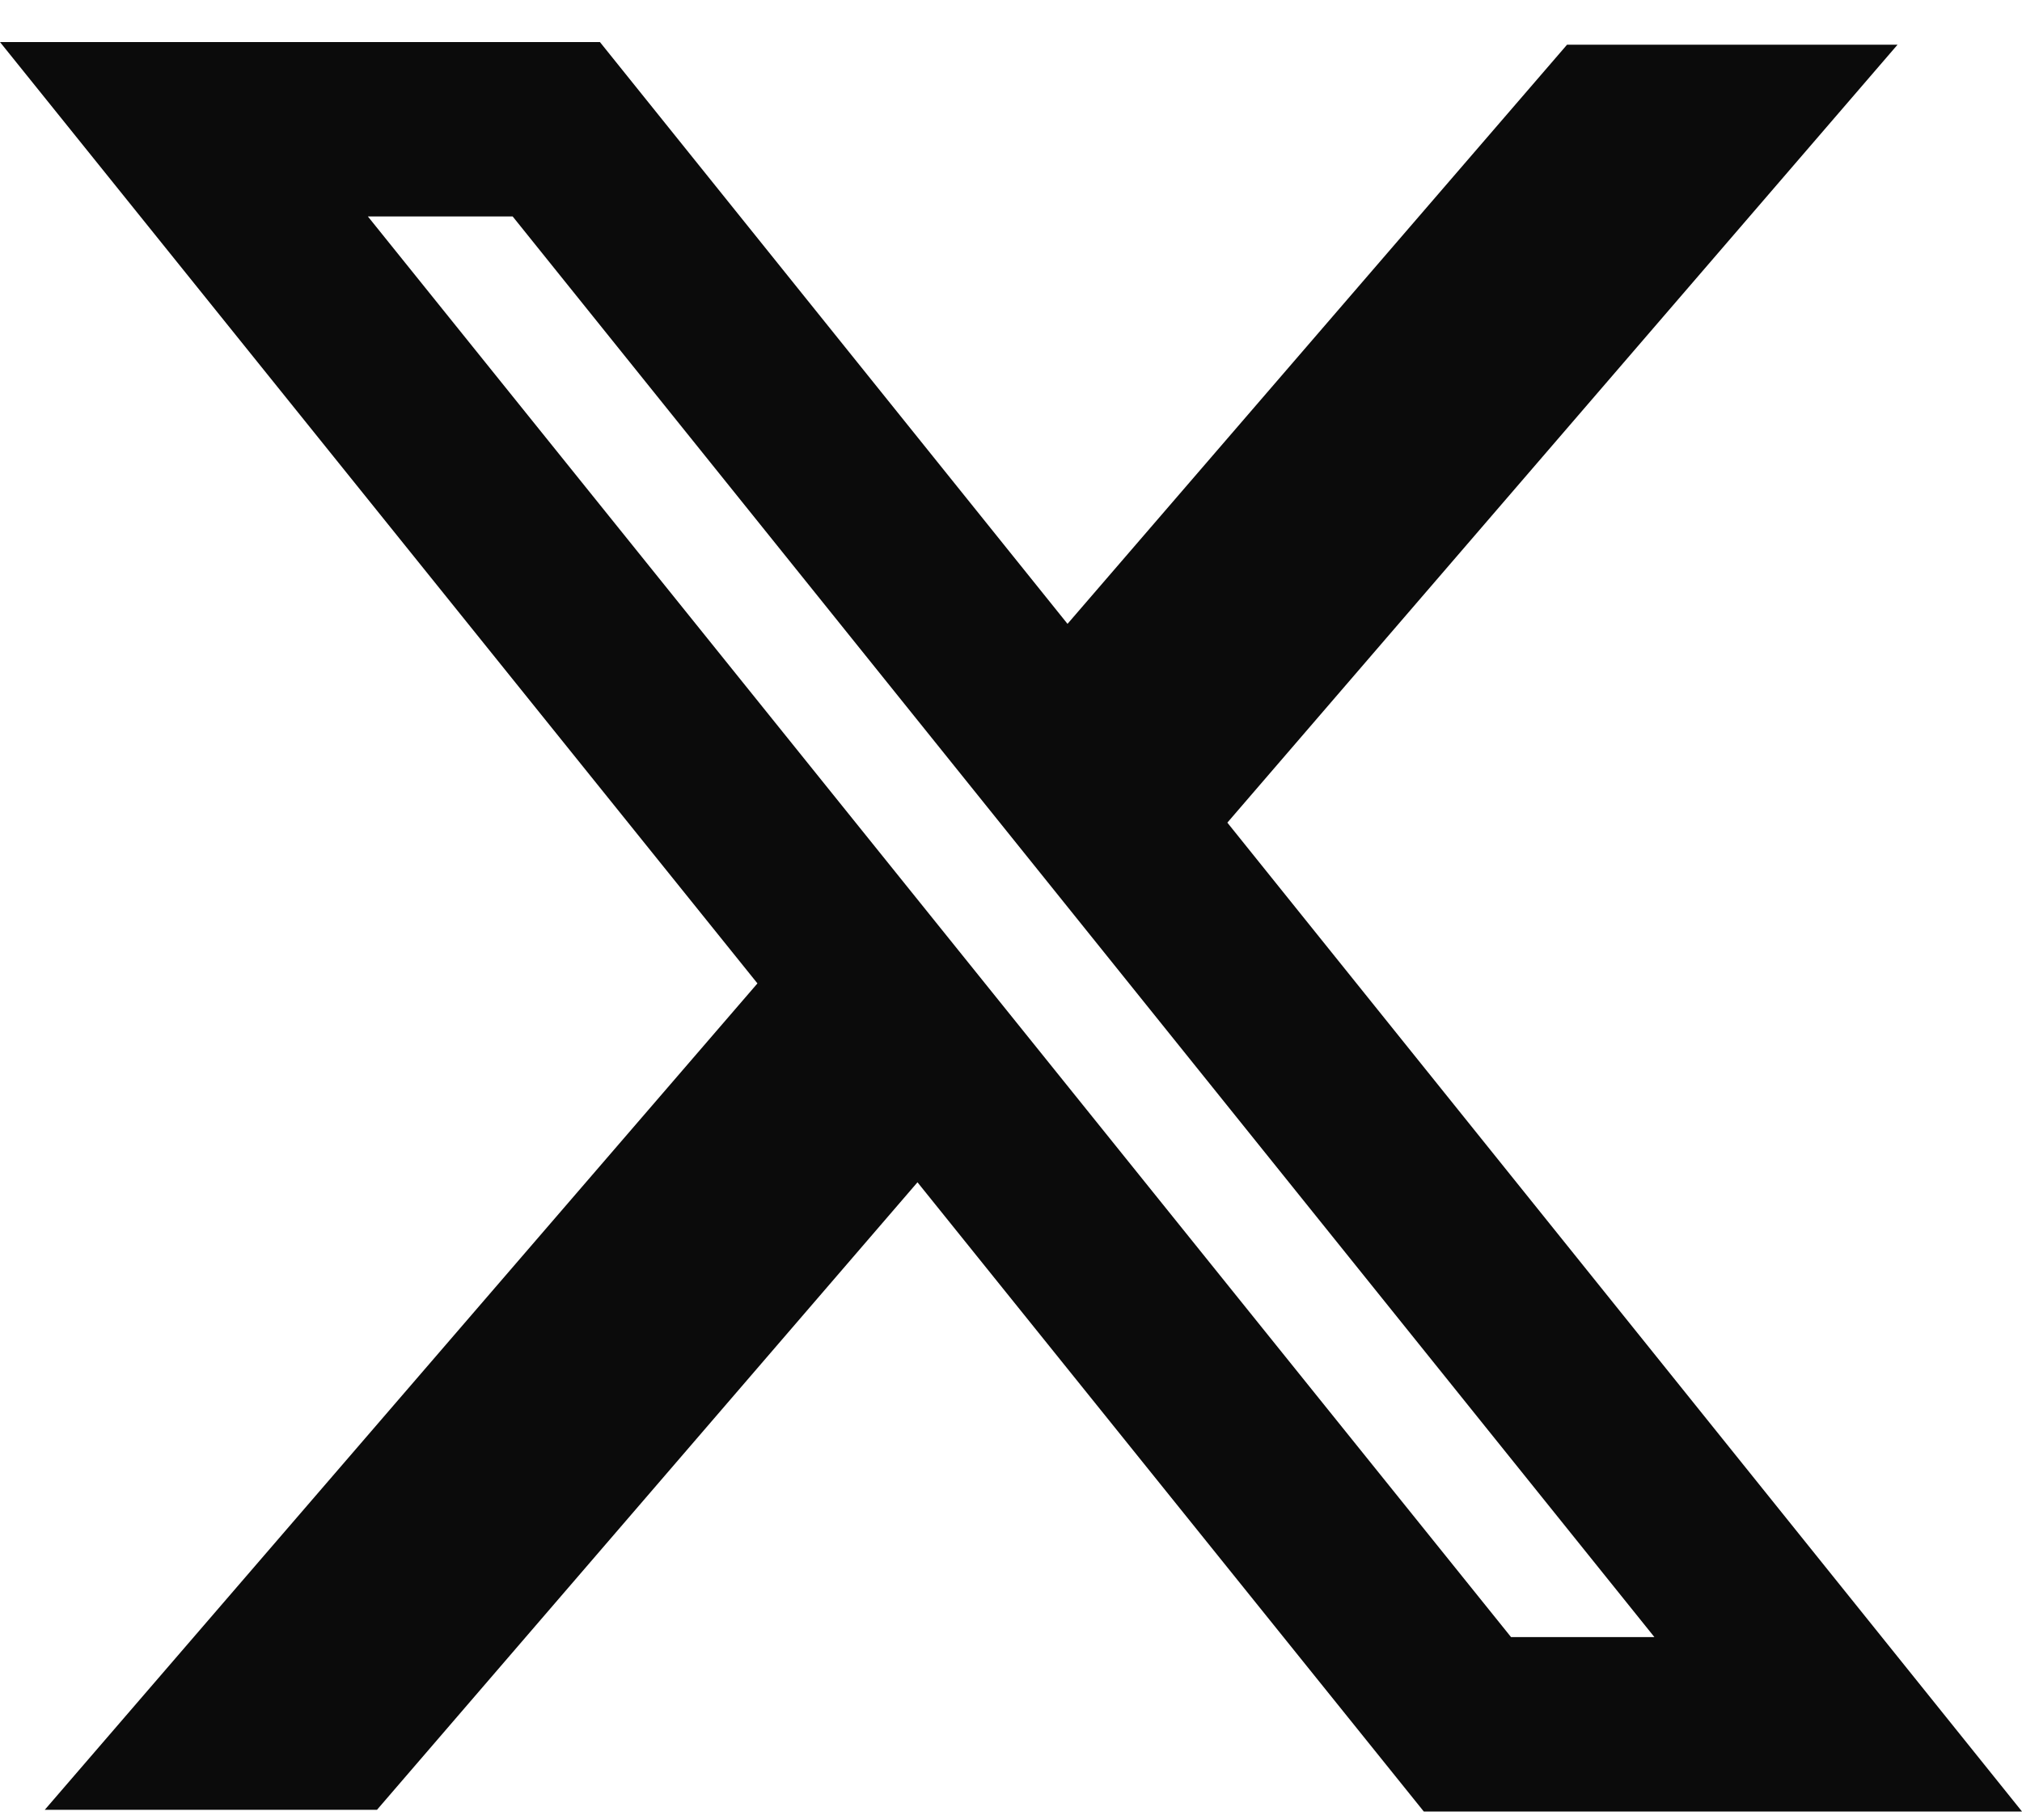 <svg width="20" height="18" viewBox="0 0 20 18" fill="none" xmlns="http://www.w3.org/2000/svg">
<path fill-rule="evenodd" clip-rule="evenodd" d="M7.492 9.726L0 0.416H5.934L10.559 6.17L15.5 0.442H18.769L12.14 8.136L20 17.916H14.083L9.075 11.693L3.729 17.899H0.443L7.492 9.726ZM14.946 16.191L3.639 2.141H5.071L16.364 16.191H14.946Z" fill="#0B0B0B"/>
</svg>
